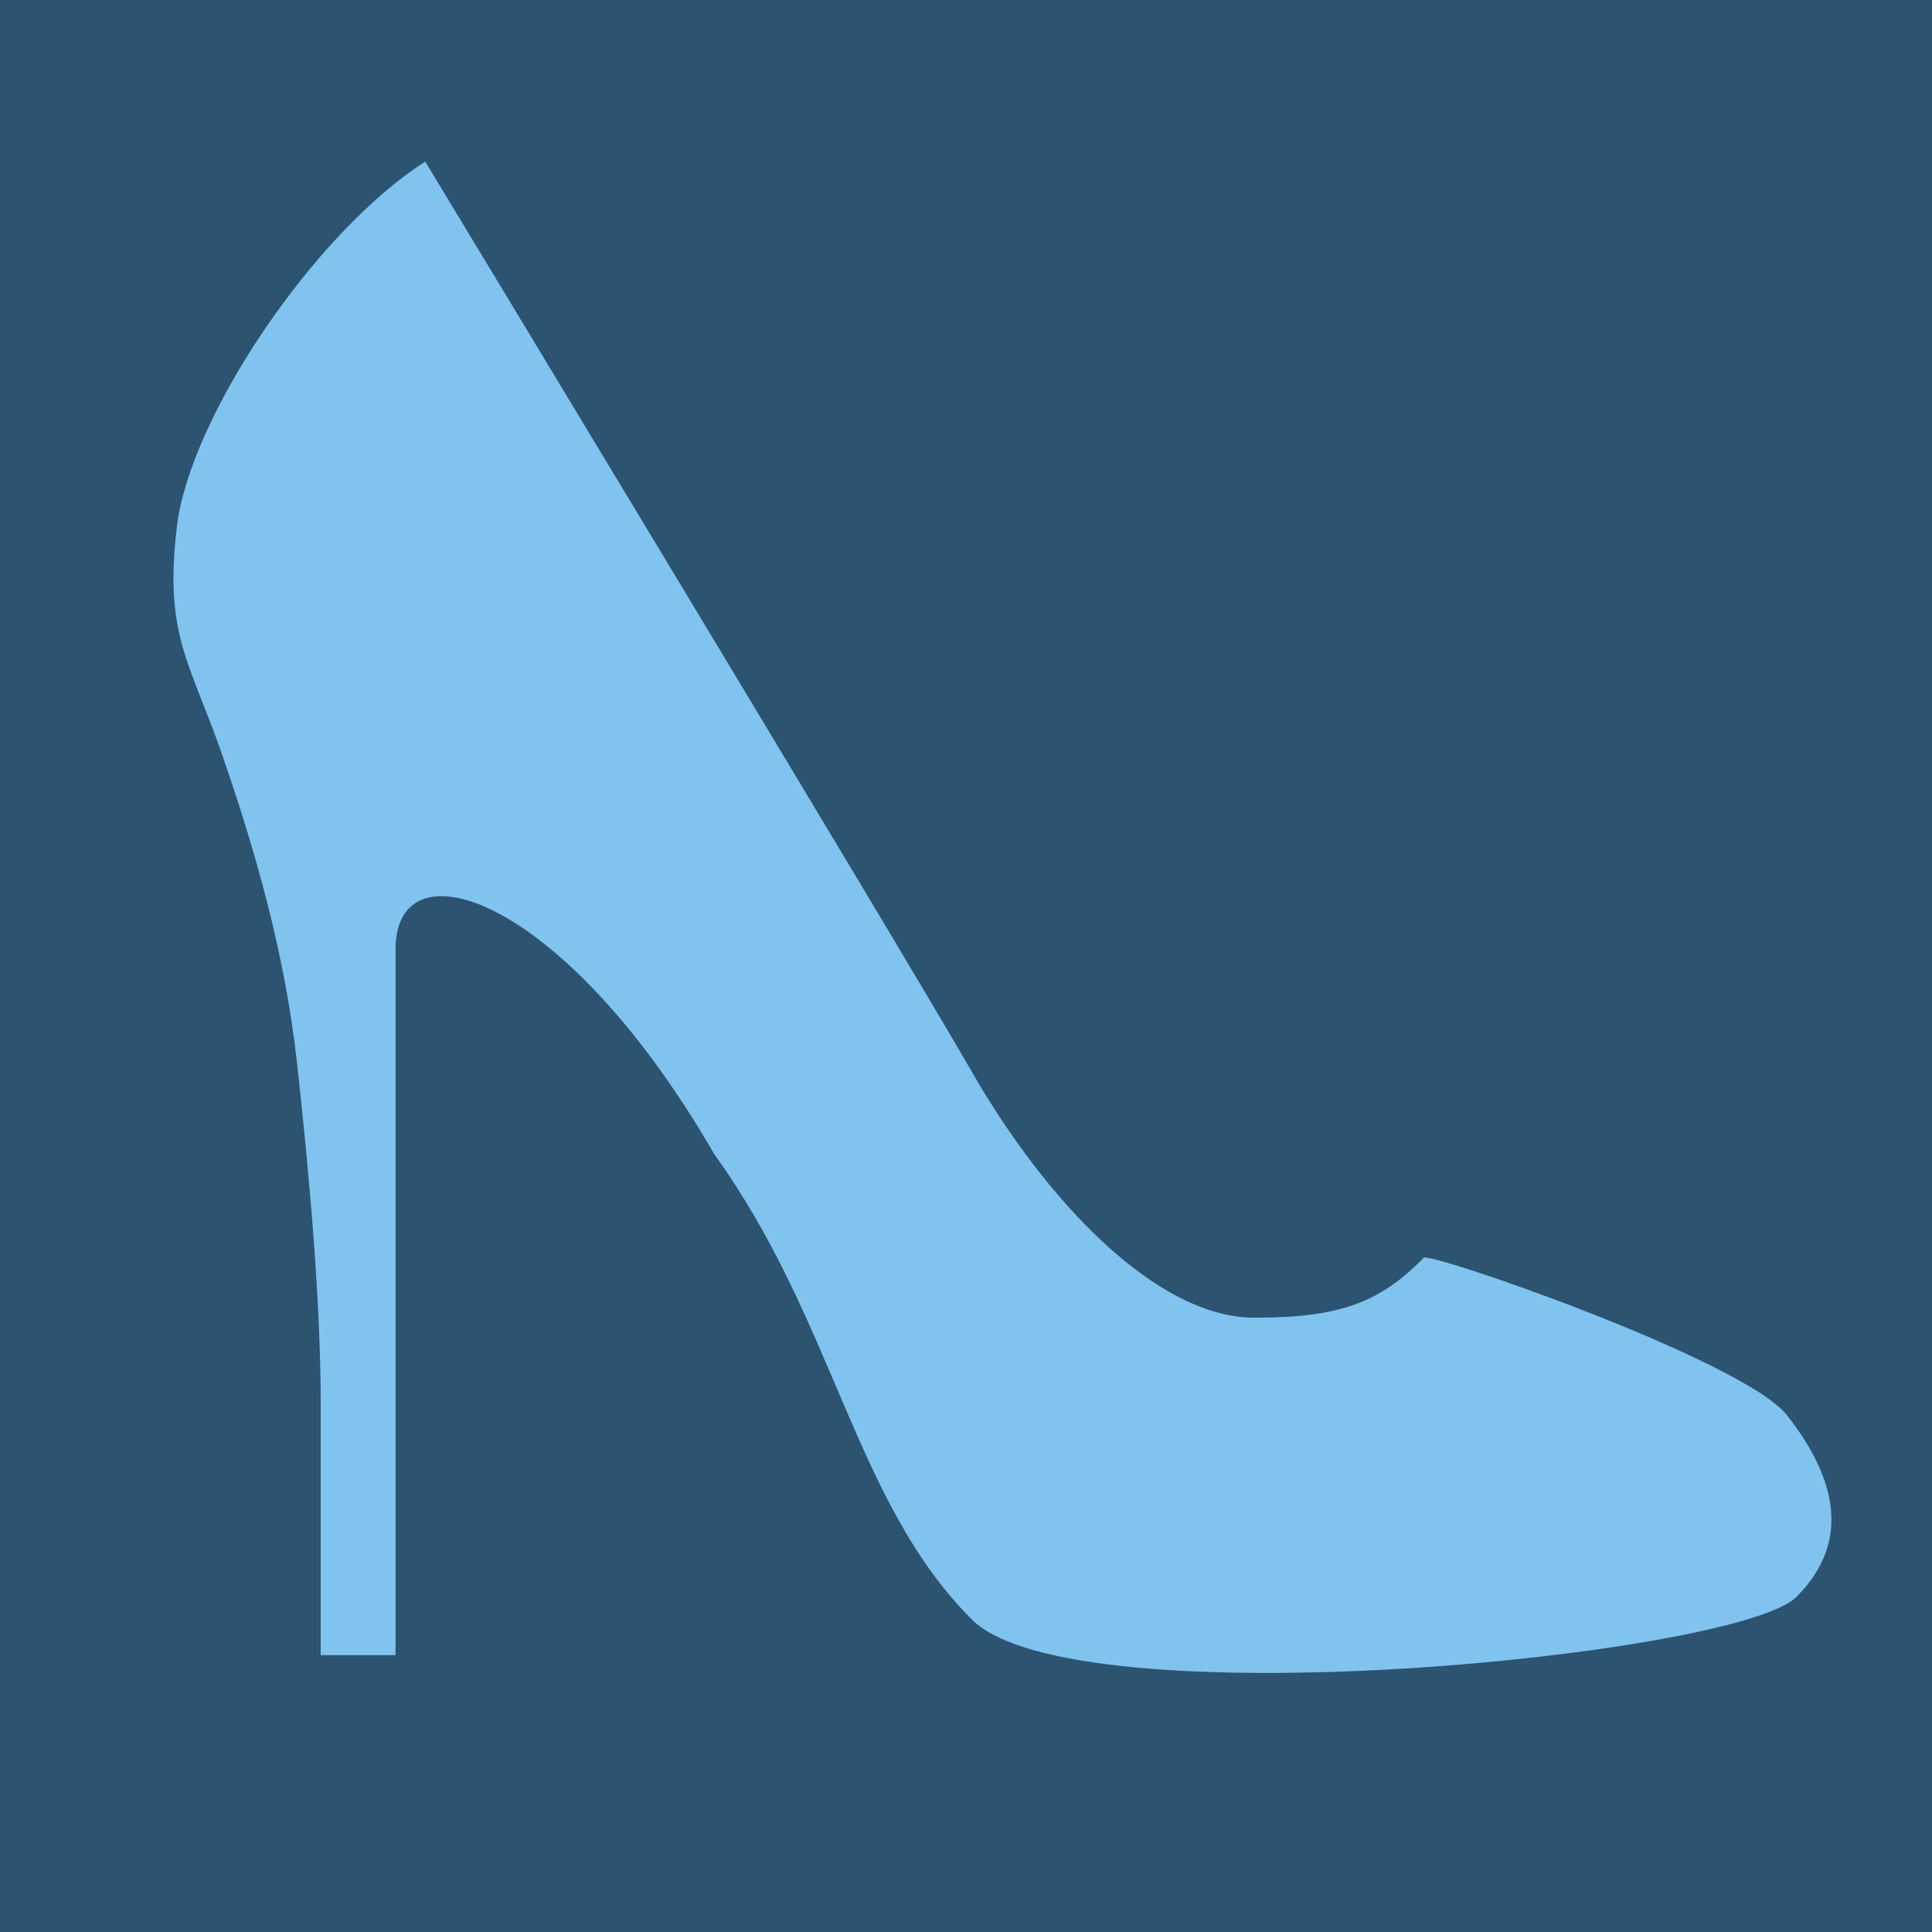 <svg width="813" height="813" viewBox="0 0 813 813" fill="none" xmlns="http://www.w3.org/2000/svg">
<rect x="0" y="0" width="813" height="813" fill="#808080" stroke="none"/>
<g clip-path="url(#clip0_2001_97)">
<rect width="813" height="813" fill="white"/>
<rect width="813" height="813" fill="#2C5370"/>
<path d="M166.448 696.5H134.948V590.5C134.948 547 130.081 493.5 124.948 447C119.815 400.5 106.948 356.5 93.448 317.5C79.948 278.5 68.948 267.5 74.448 221.5C79.948 175.5 132.435 97.738 178.948 68C178.948 68 377.948 397 408.948 451C439.948 505 486.448 554.5 527.948 554.5C564.948 554.5 580.96 547.526 598.948 529.5C596.658 524.856 733.525 572.08 751.948 595.5C770.371 618.92 780.948 647 755.948 672C730.948 697 451.948 724.5 408.948 681.5C359.448 632 351.371 556.15 300.448 485.5C237.517 376.5 166.448 353.558 166.448 399.5V696.5Z" fill="#80C3EF"/>
</g>
<defs>
<clipPath id="clip0_2001_97">
<rect width="813" height="813" fill="white"/>
</clipPath>
</defs>
</svg>

